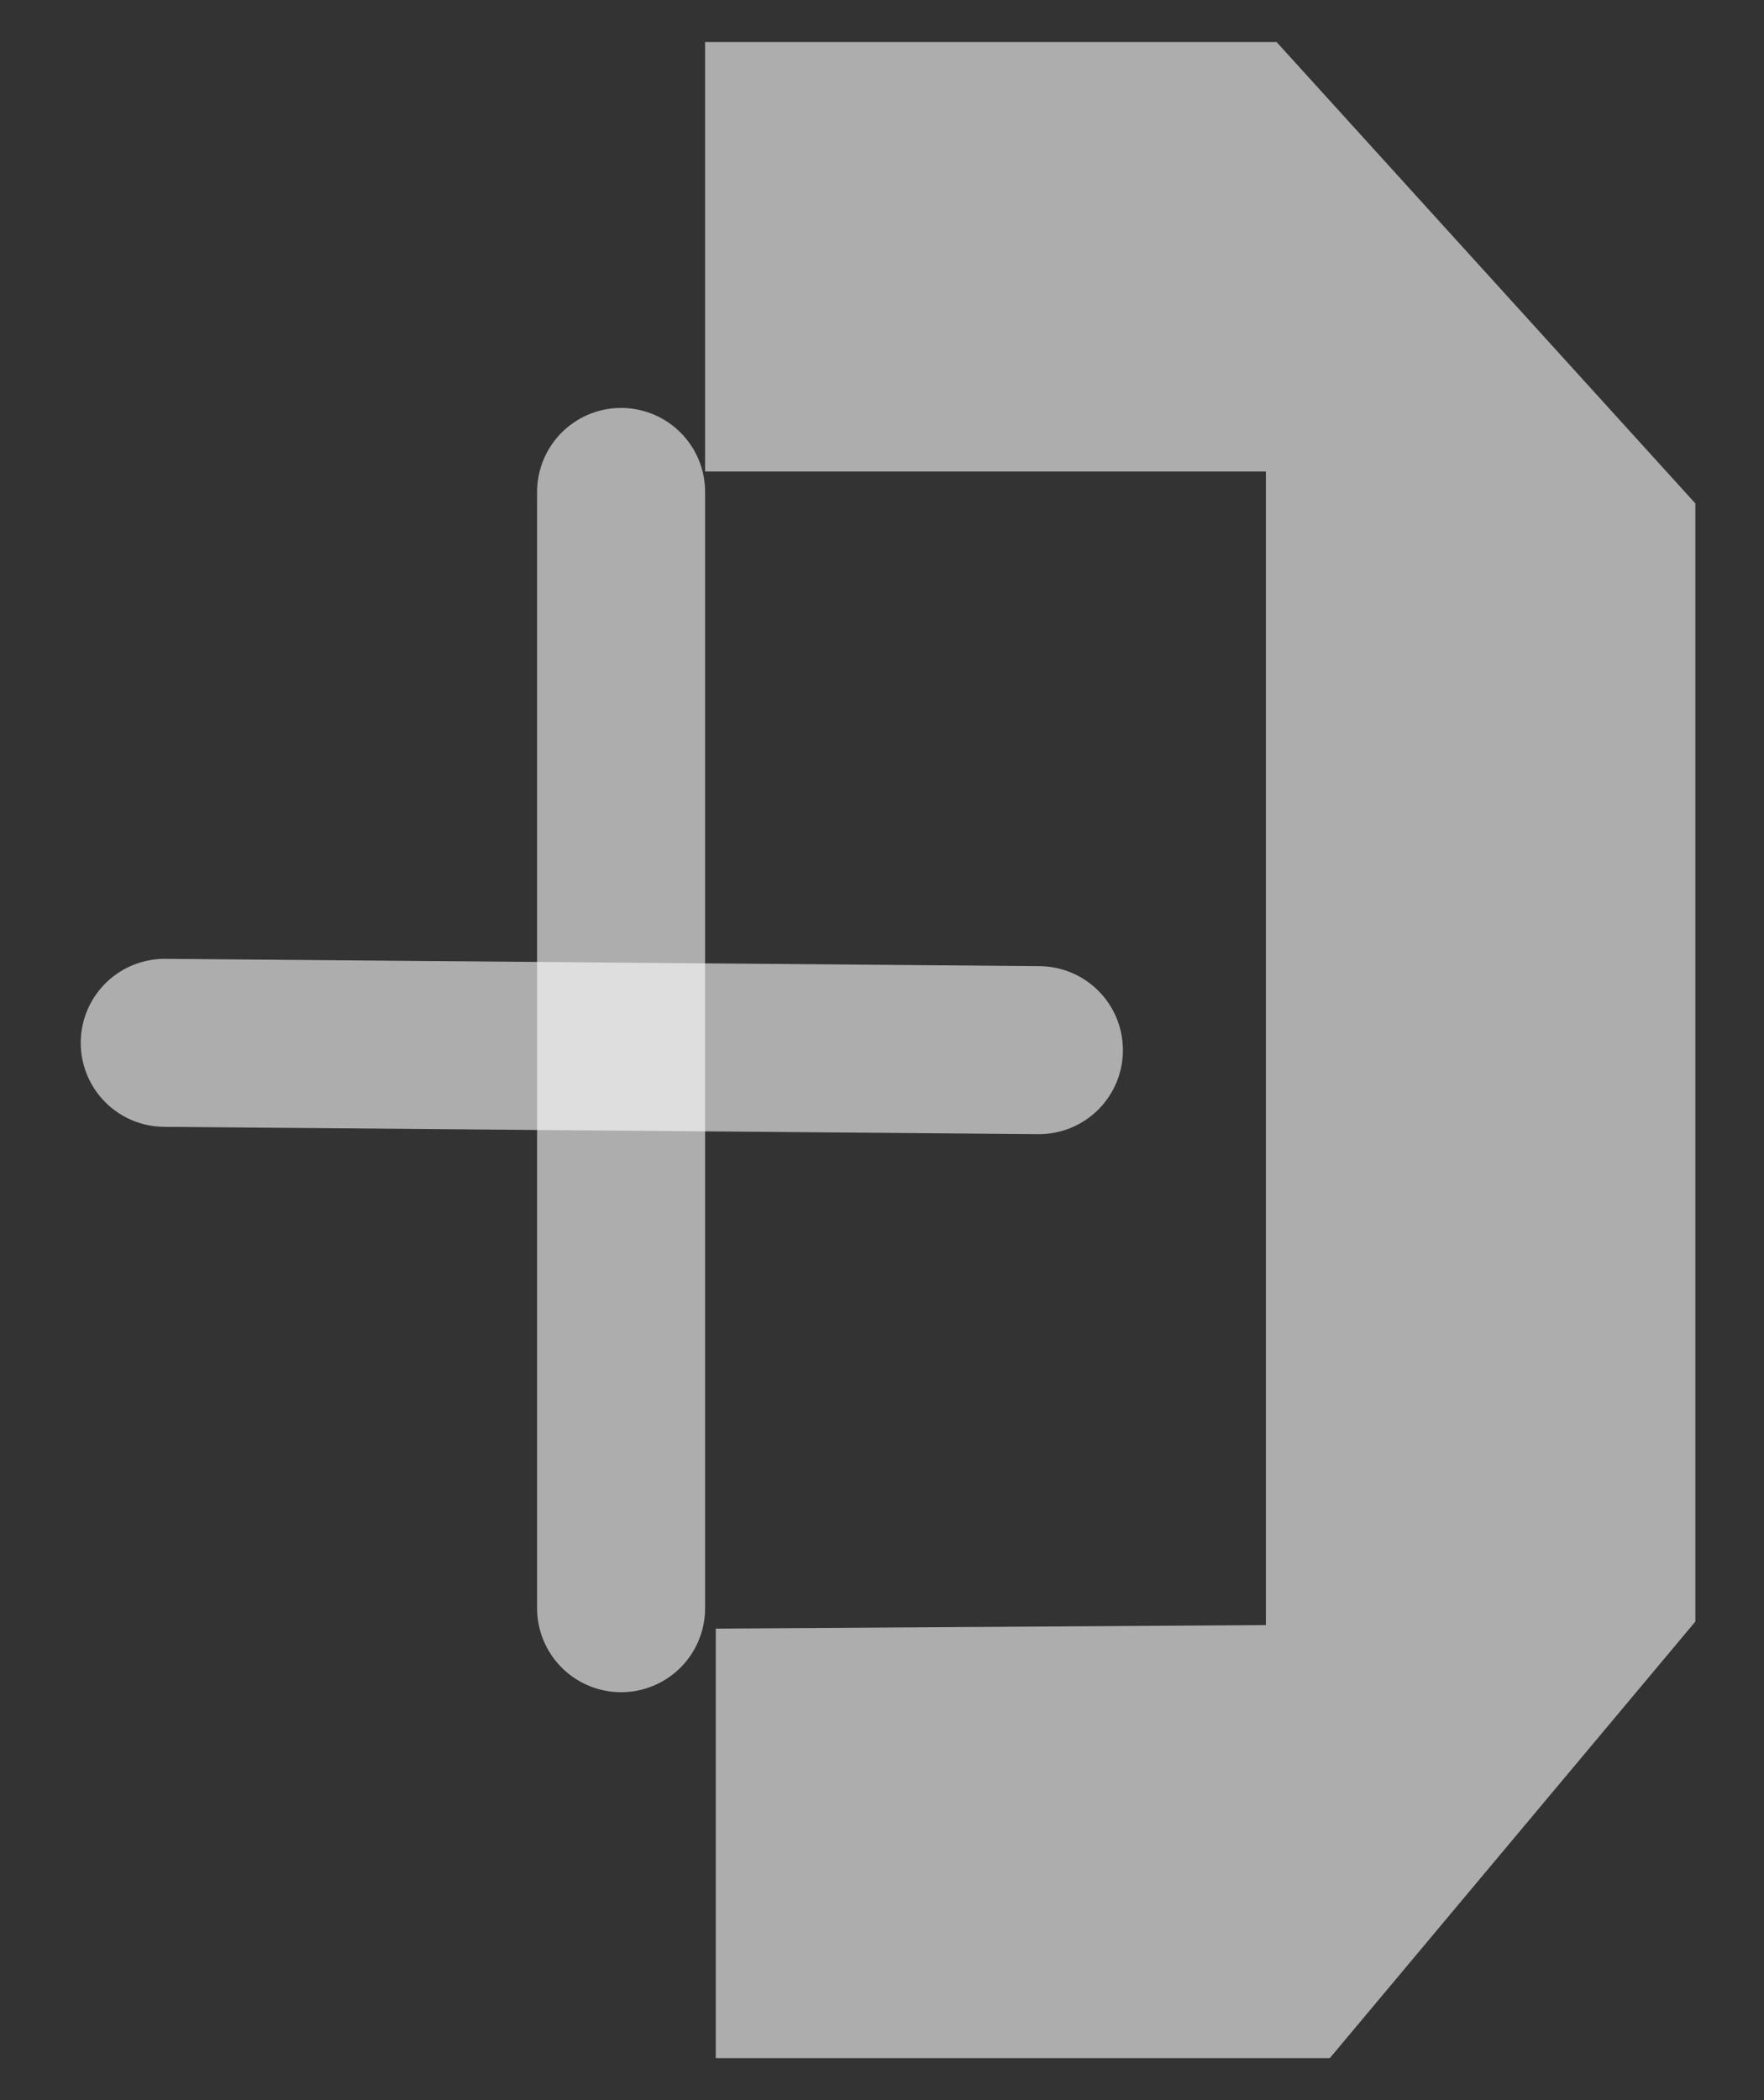 <svg width="21" height="25" viewBox="0 0 21 25" fill="none" xmlns="http://www.w3.org/2000/svg">
<rect x="0" y="0" width="21" height="25" fill="#333333" stroke="none"/>
<path d="M7.394 5.856V19.144" stroke="white" stroke-opacity="0.6" stroke-width="2" stroke-linecap="round"/>
<path d="M1.961 12.414L12.368 12.501" stroke="white" stroke-opacity="0.6" stroke-width="2" stroke-linecap="round"/>
<path d="M8.521 24.5V19.387L15.07 19.345V5.613H8.394V0.5H15.197L20.183 5.993V19.303L15.831 24.5H8.521Z" fill="white" fill-opacity="0.6"/>
</svg>
